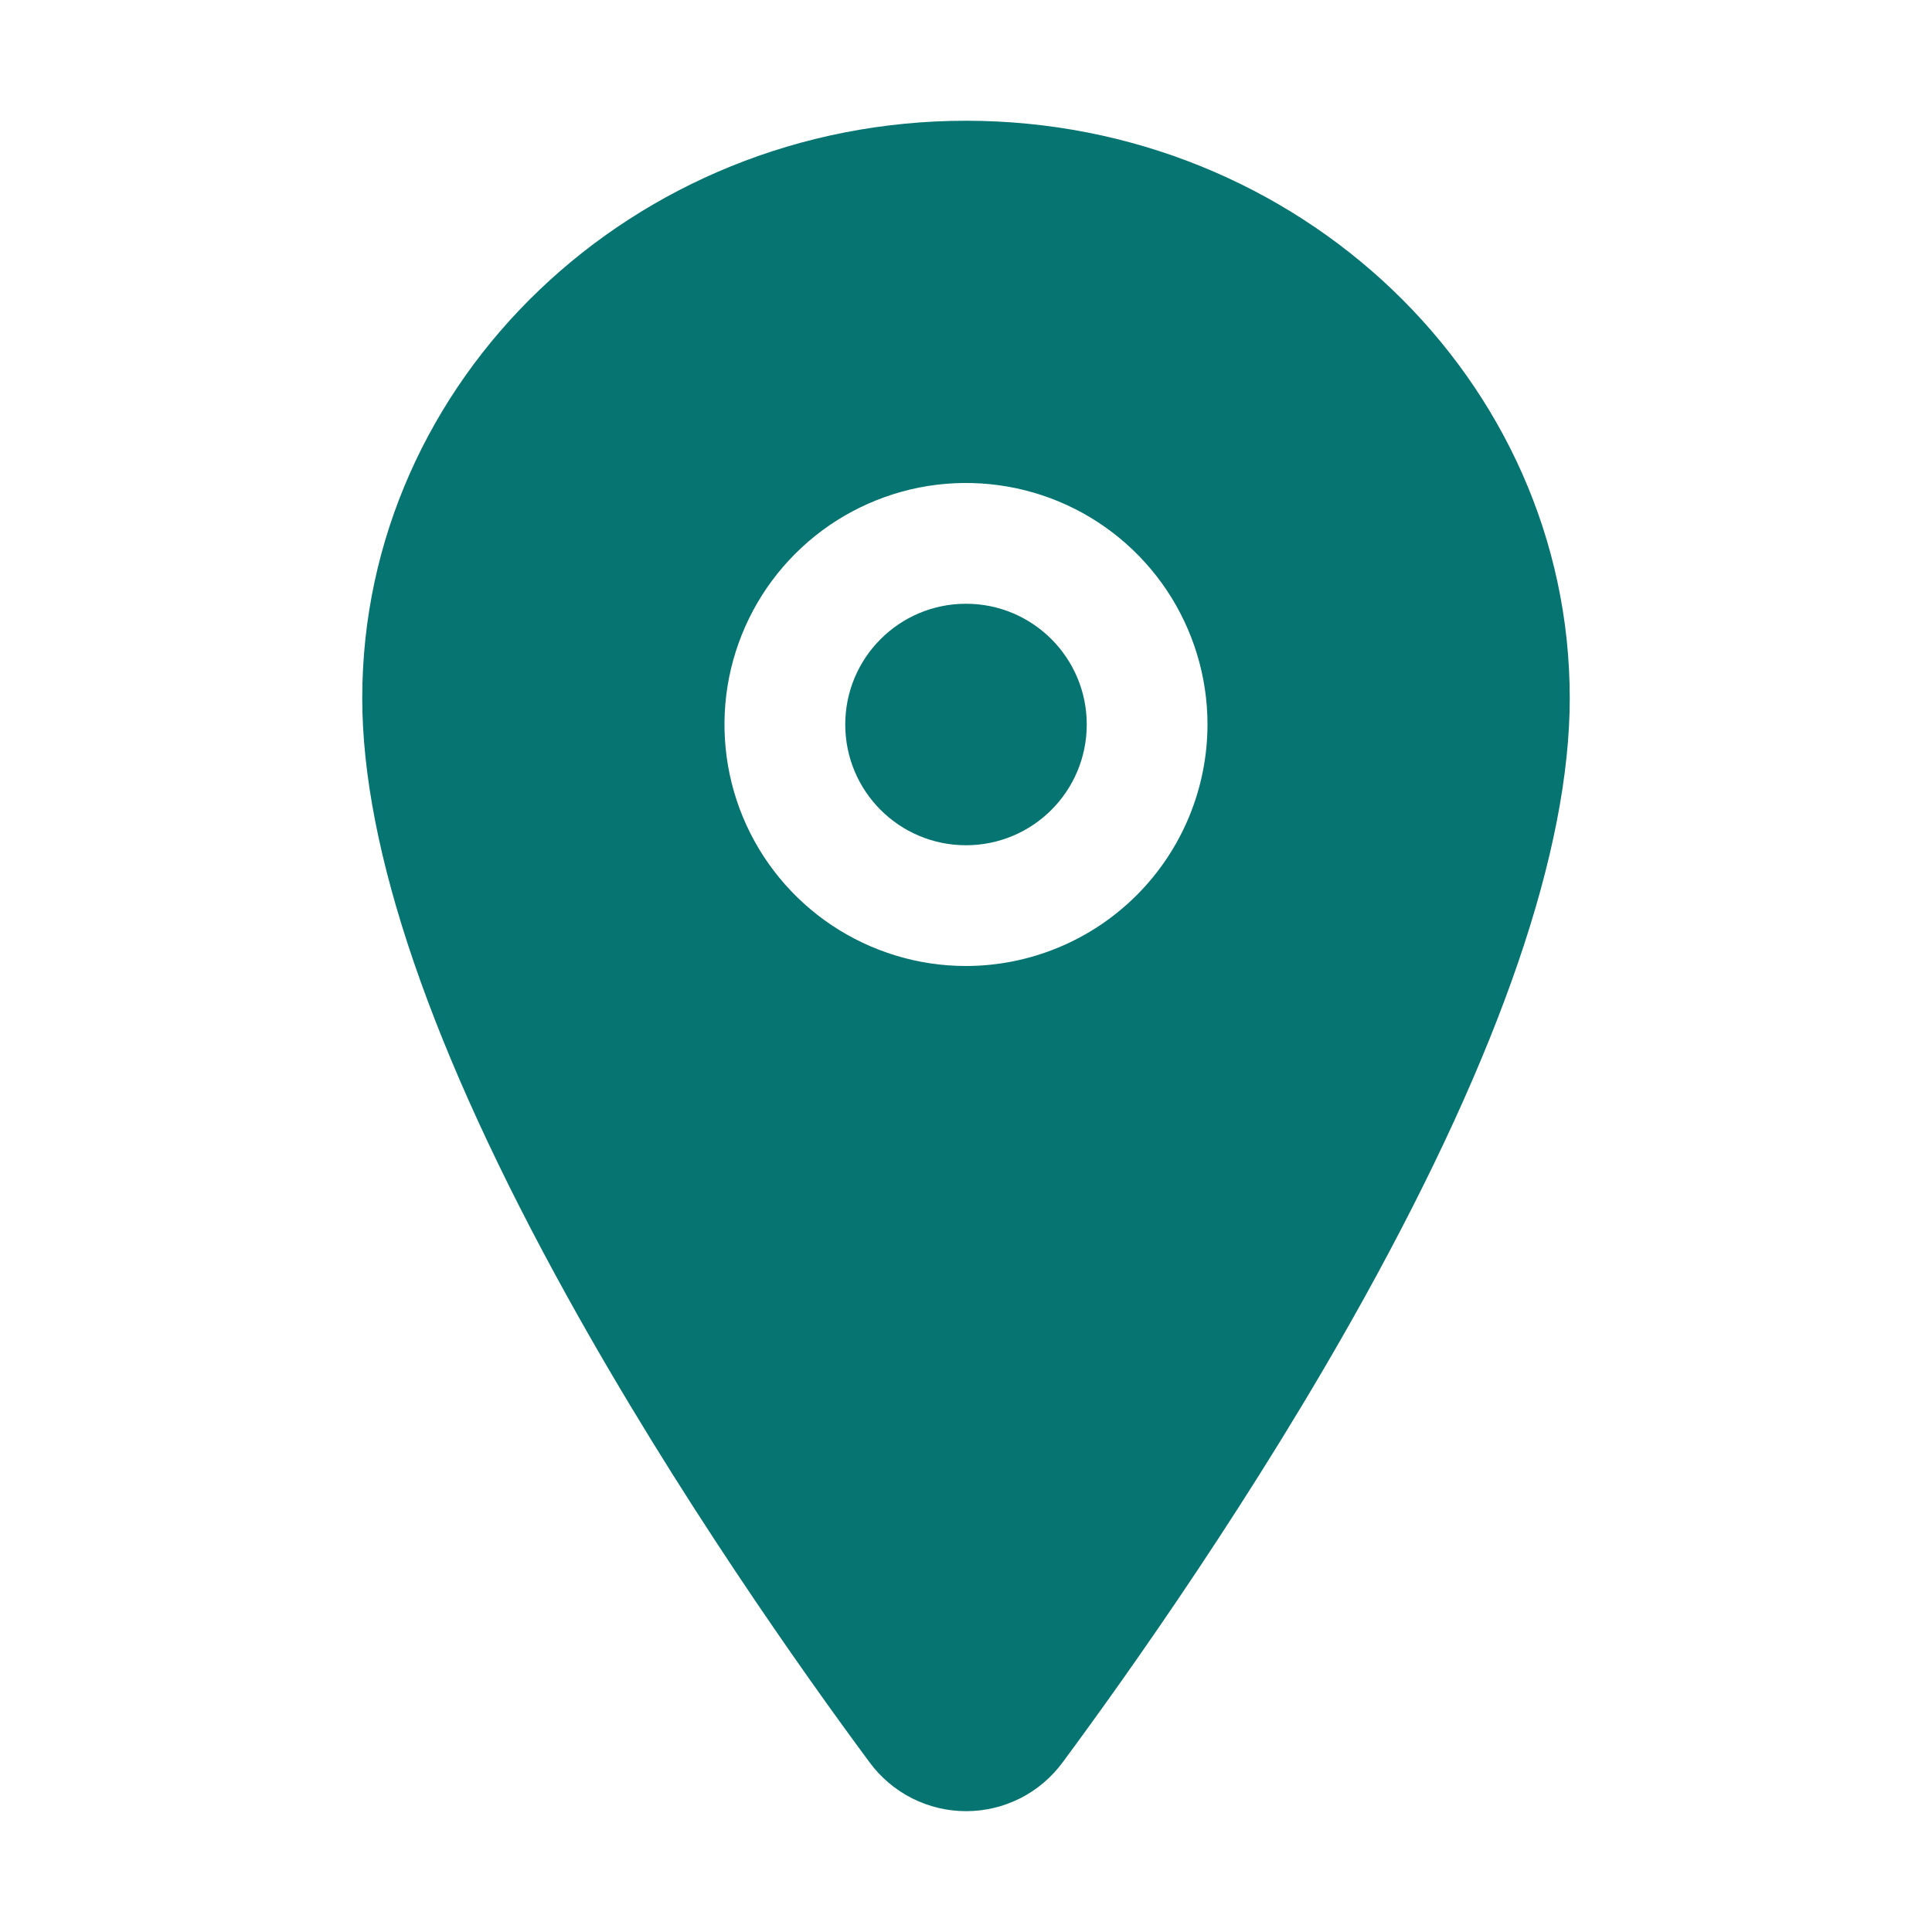 <?xml version="1.0" encoding="UTF-8"?> <svg xmlns="http://www.w3.org/2000/svg" width="26" height="26" viewBox="0 0 26 26" fill="none"><path d="M13 11.375C13.898 11.375 14.625 10.648 14.625 9.75C14.625 8.853 13.898 8.125 13 8.125C12.102 8.125 11.375 8.853 11.375 9.75C11.375 10.648 12.102 11.375 13 11.375Z" fill="#067471"></path><path d="M13 1.625C8.52 1.625 4.875 5.111 4.875 9.395C4.875 11.434 5.805 14.147 7.639 17.458C9.111 20.116 10.815 22.519 11.701 23.715C11.851 23.919 12.046 24.085 12.273 24.2C12.498 24.314 12.748 24.374 13.002 24.374C13.255 24.374 13.505 24.314 13.731 24.2C13.957 24.085 14.152 23.919 14.302 23.715C15.187 22.519 16.892 20.116 18.364 17.458C20.195 14.148 21.125 11.435 21.125 9.395C21.125 5.111 17.48 1.625 13 1.625ZM13 13C12.357 13 11.729 12.809 11.194 12.452C10.66 12.095 10.243 11.588 9.997 10.994C9.751 10.4 9.687 9.746 9.812 9.116C9.938 8.486 10.247 7.906 10.702 7.452C11.156 6.997 11.736 6.688 12.366 6.562C12.996 6.437 13.65 6.501 14.244 6.747C14.838 6.993 15.345 7.41 15.702 7.944C16.059 8.479 16.25 9.107 16.25 9.75C16.249 10.612 15.906 11.438 15.297 12.047C14.688 12.656 13.862 12.999 13 13Z" fill="#067471"></path></svg> 